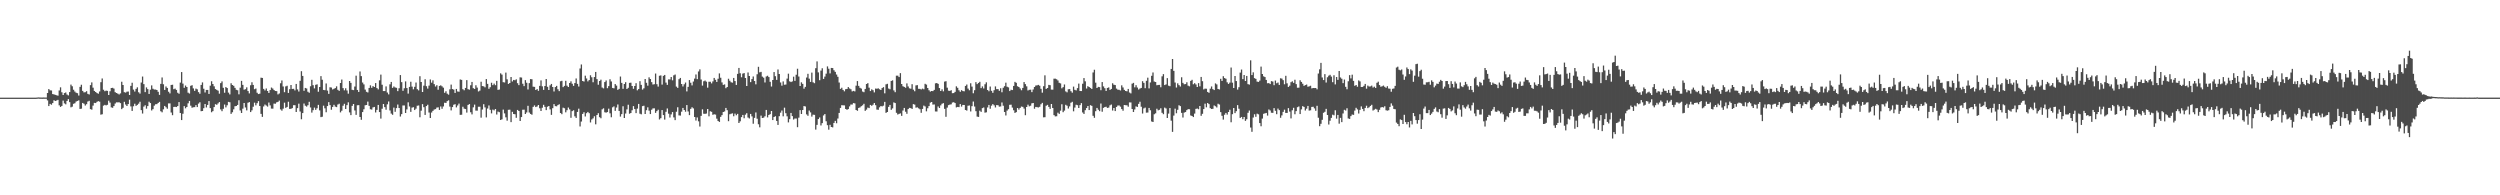 <svg xmlns="http://www.w3.org/2000/svg" width="1920" height="150"><path d="M0 75.000h1v1.000H0zM1 75.000h1v1.000H1zM2 75.000h1v1.000H2zM3 75.000h1v1.000H3zM4 75.000h1v1.000H4zM5 75.000h1v1.000H5zM6 75.000h1v1.000H6zM7 75.000h1v1.000H7zM8 75.000h1v1.000H8zM9 75.000h1v1.000H9zM10 75.000h1v1.000H10zM11 75.000h1v1.000H11zM12 75.000h1v1.000H12zM13 75.000h1v1.000H13zM14 75.000h1v1.000H14zM15 75.000h1v1.000H15zM16 75.000h1v1.000H16zM17 75.000h1v1.000H17zM18 75.000h1v1.000H18zM19 75.000h1v1.000H19zM20 75.000h1v1.000H20zM21 75.000h1v1.000H21zM22 75.000h1v1.000H22zM23 75.000h1v1.000H23zM24 75.000h1v1.000H24zM25 75.000h1v1.000H25zM26 75.000h1v1.000H26zM27 75.000h1v1.000H27zM28 74.895h1v1.000H28zM29 74.799h1v1.000H29zM30 74.863h1v1.000H30zM31 74.881h1v1.000H31zM32 74.913h1v1.000H32zM33 74.863h1v1.000H33zM34 74.890h1v1.000H34zM35 74.879h1v1.000H35zM36 71.416h1v5.683H36zM37 68.401h1v13.065H37zM38 69.367h1v10.423H38zM39 69.454h1v10.957H39zM40 72.265h1v6.885H40zM41 72.512h1v4.511H41zM42 72.881h1v4.681H42zM43 73.148h1v4.065H43zM44 73.466h1v3.209H44zM45 69.454h1v11.467H45zM46 67.056h1v15.067H46zM47 70.848h1v10.515H47zM48 72.938h1v4.344H48zM49 71.468h1v7.933H49zM50 71.017h1v9.100H50zM51 72.581h1v4.919H51zM52 73.272h1v2.882H52zM53 70.711h1v7.704H53zM54 64.957h1v17.498H54zM55 66.232h1v15.708H55zM56 68.923h1v10.799H56zM57 70.285h1v9.025H57zM58 71.219h1v6.763H58zM59 71.594h1v5.928H59zM60 73.393h1v3.642H60zM61 66.730h1v16.912H61zM62 65.101h1v18.349H62zM63 69.781h1v9.279H63zM64 70.940h1v8.730H64zM65 70.834h1v10.238H65zM66 70.045h1v9.963H66zM67 72.095h1v5.903H67zM68 72.551h1v4.884H68zM69 65.387h1v18.443H69zM70 63.290h1v20.931H70zM71 67.342h1v13.735H71zM72 69.841h1v9.160H72zM73 70.638h1v8.542H73zM74 71.455h1v6.704H74zM75 71.995h1v5.695H75zM76 70.244h1v7.860H76zM77 63.146h1v24.930H77zM78 60.255h1v27.477H78zM79 68.916h1v12.261H79zM80 70.056h1v10.483H80zM81 69.587h1v11.382H81zM82 69.791h1v10.698H82zM83 72.935h1v4.353H83zM84 70.088h1v8.693H84zM85 67.605h1v14.898H85zM86 67.417h1v15.349H86zM87 68.069h1v13.401H87zM88 70.834h1v8.704H88zM89 71.436h1v7.180H89zM90 71.912h1v6.747H90zM91 72.567h1v5.974H91zM92 71.738h1v7.464H92zM93 62.755h1v21.043H93zM94 65.266h1v17.516H94zM95 70.805h1v7.365H95zM96 71.104h1v9.201H96zM97 70.399h1v11.018H97zM98 70.294h1v9.652H98zM99 72.977h1v3.577H99zM100 65.959h1v15.781H100zM101 63.551h1v21.657H101zM102 68.818h1v12.801H102zM103 70.276h1v9.377H103zM104 68.232h1v13.060H104zM105 67.065h1v13.465H105zM106 70.844h1v8.752H106zM107 71.899h1v6.248H107zM108 63.377h1v21.194H108zM109 58.772h1v28.420H109zM110 64.590h1v17.299H110zM111 70.759h1v10.110H111zM112 67.136h1v16.296H112zM113 68.436h1v13.044H113zM114 72.137h1v5.969H114zM115 68.875h1v10.279H115zM116 65.588h1v19.256H116zM117 68.127h1v15.690H117zM118 68.756h1v12.378H118zM119 68.749h1v11.334H119zM120 69.141h1v10.822H120zM121 70.505h1v8.533H121zM122 72.867h1v5.347H122zM123 64.419h1v21.032H123zM124 59.477h1v26.802H124zM125 64.714h1v19.256H125zM126 69.086h1v12.268H126zM127 66.410h1v15.953H127zM128 67.552h1v15.942H128zM129 70.436h1v8.974H129zM130 71.748h1v7.670H130zM131 65.236h1v21.192H131zM132 65.069h1v23.403H132zM133 68.520h1v13.623H133zM134 68.067h1v13.969H134zM135 69.077h1v13.156H135zM136 71.228h1v10.208H136zM137 71.976h1v6.395H137zM138 63.421h1v23.389H138zM139 55.355h1v36.871H139zM140 64.197h1v23.129H140zM141 67.426h1v14.101H141zM142 65.703h1v17.489H142zM143 66.808h1v15.344H143zM144 71.159h1v8.189H144zM145 71.835h1v5.665H145zM146 65.909h1v15.234H146zM147 65.428h1v17.290H147zM148 67.891h1v14.474H148zM149 69.800h1v12.483H149zM150 68.031h1v12.728H150zM151 68.591h1v13.614H151zM152 70.777h1v8.768H152zM153 71.979h1v6.571H153zM154 65.206h1v20.219H154zM155 63.302h1v21.970H155zM156 68.131h1v14.951H156zM157 71.013h1v8.846H157zM158 69.056h1v13.465H158zM159 69.086h1v11.488H159zM160 72.128h1v5.507H160zM161 65.788h1v17.276H161zM162 62.391h1v23.817H162zM163 64.499h1v20.833H163zM164 66.280h1v15.948H164zM165 68.392h1v11.639H165zM166 69.031h1v11.440H166zM167 69.608h1v9.821H167zM168 71.956h1v6.416H168zM169 63.821h1v20.222H169zM170 62.531h1v22.868H170zM171 67.419h1v16.157H171zM172 71.198h1v9.064H172zM173 66.861h1v15.646H173zM174 67.644h1v13.204H174zM175 71.125h1v7.088H175zM176 72.498h1v6.063H176zM177 63.927h1v23.543H177zM178 65.282h1v20.959H178zM179 65.907h1v18.040H179zM180 67.486h1v14.127H180zM181 68.987h1v12.399H181zM182 69.349h1v11.224H182zM183 72.459h1v4.546H183zM184 67.339h1v17.521H184zM185 62.121h1v24.678H185zM186 65.190h1v18.265H186zM187 68.864h1v10.256H187zM188 68.530h1v13.980H188zM189 67.051h1v17.734H189zM190 69.923h1v8.965H190zM191 71.743h1v6.670H191zM192 65.465h1v20.588H192zM193 63.176h1v21.568H193zM194 65.227h1v16.759H194zM195 68.500h1v10.350H195zM196 68.003h1v12.877H196zM197 71.210h1v8.027H197zM198 72.263h1v5.388H198zM199 71.940h1v9.464H199zM200 59.635h1v27.832H200zM201 59.855h1v29.913H201zM202 68.246h1v13.527H202zM203 69.447h1v10.833H203zM204 67.934h1v13.090H204zM205 69.887h1v12.003H205zM206 71.358h1v7.402H206zM207 69.186h1v11.751H207zM208 67.252h1v16.150H208zM209 67.987h1v15.484H209zM210 69.164h1v10.396H210zM211 69.882h1v9.805H211zM212 70.006h1v8.611H212zM213 72.521h1v5.727H213zM214 71.773h1v5.507H214zM215 63.934h1v20.082H215zM216 61.796h1v23.193H216zM217 66.408h1v17.033H217zM218 70.814h1v8.022H218zM219 66.353h1v16.468H219zM220 65.858h1v16.257H220zM221 71.397h1v6.750H221zM222 68.518h1v15.125H222zM223 65.277h1v18.285H223zM224 68.303h1v14.756H224zM225 68.198h1v12.589H225zM226 69.427h1v11.346H226zM227 64.439h1v21.561H227zM228 68.665h1v14.383H228zM229 70.285h1v9.350H229zM230 62.077h1v23.563H230zM231 54.682h1v36.928H231zM232 58.312h1v28.512H232zM233 69.756h1v9.780H233zM234 67.543h1v13.655H234zM235 67.916h1v13.941H235zM236 70.427h1v10.368H236zM237 71.239h1v6.931H237zM238 66.227h1v16.317H238zM239 61.269h1v25.188H239zM240 65.451h1v19.180H240zM241 67.884h1v14.733H241zM242 65.108h1v19.260H242zM243 64.769h1v18.404H243zM244 70.466h1v10.050H244zM245 66.801h1v17.990H245zM246 58.454h1v31.528H246zM247 61.221h1v28.407H247zM248 69.083h1v12.069H248zM249 69.257h1v13.948H249zM250 64.091h1v22.137H250zM251 69.569h1v11.872H251zM252 72.091h1v6.329H252zM253 67.019h1v13.701H253zM254 67.200h1v17.081H254zM255 68.731h1v13.410H255zM256 68.216h1v12.268H256zM257 67.616h1v14.234H257zM258 66.307h1v15.958H258zM259 68.985h1v11.275H259zM260 69.768h1v9.922H260zM261 63.746h1v22.552H261zM262 61.102h1v23.943H262zM263 67.662h1v13.541H263zM264 69.376h1v10.348H264zM265 67.765h1v15.971H265zM266 69.500h1v11.243H266zM267 71.917h1v6.654H267zM268 62.201h1v24.133H268zM269 63.647h1v24.799H269zM270 68.992h1v12.309H270zM271 69.239h1v10.652H271zM272 66.476h1v18.365H272zM273 58.088h1v30.121H273zM274 69.070h1v11.790H274zM275 70.610h1v10.119H275zM276 54.874h1v34.998H276zM277 58.472h1v33.527H277zM278 63.407h1v22.684H278zM279 64.819h1v19.123H279zM280 68.806h1v12.053H280zM281 70.484h1v10.160H281zM282 71.008h1v7.013H282zM283 67.552h1v13.749H283zM284 65.559h1v18.349H284zM285 67.424h1v16.754H285zM286 66.122h1v16.372H286zM287 66.813h1v15.303H287zM288 63.799h1v22.561H288zM289 67.648h1v16.715H289zM290 68.669h1v11.902H290zM291 61.684h1v24.378H291zM292 57.291h1v33.820H292zM293 65.051h1v18.473H293zM294 69.921h1v9.940H294zM295 69.935h1v12.348H295zM296 66.371h1v17.899H296zM297 71.040h1v9.112H297zM298 72.478h1v5.459H298zM299 64.760h1v20.059H299zM300 62.917h1v24.305H300zM301 67.486h1v20.663H301zM302 66.422h1v16.219H302zM303 67.152h1v18.727H303zM304 67.417h1v15.637H304zM305 70.004h1v10.286H305zM306 67.776h1v15.186H306zM307 57.648h1v31.858H307zM308 63.066h1v24.609H308zM309 69.717h1v11.266H309zM310 67.793h1v13.229H310zM311 62.492h1v24.280H311zM312 67.616h1v16.386H312zM313 71.910h1v6.665H313zM314 66.765h1v14.994H314zM315 62.750h1v23.154H315zM316 66.534h1v16.129H316zM317 68.598h1v13.712H317zM318 66.680h1v17.839H318zM319 63.389h1v20.045H319zM320 68.495h1v12.696H320zM321 69.434h1v11.579H321zM322 58.514h1v31.535H322zM323 62.975h1v22.023H323zM324 70.658h1v9.338H324zM325 65.810h1v16.532H325zM326 60.887h1v27.363H326zM327 66.213h1v15.269H327zM328 68.056h1v12.383H328zM329 65.726h1v20.689H329zM330 61.027h1v29.574H330zM331 63.490h1v22.916H331zM332 61.688h1v23.449H332zM333 64.627h1v19.489H333zM334 66.454h1v17.361H334zM335 65.458h1v17.191H335zM336 68.905h1v13.515H336zM337 65.998h1v18.414H337zM338 65.543h1v16.223H338zM339 66.286h1v17.285H339zM340 67.316h1v14.468H340zM341 71.265h1v7.640H341zM342 70.107h1v8.938H342zM343 71.917h1v5.759H343zM344 72.700h1v4.349H344zM345 68.598h1v13.273H345zM346 64.973h1v19.823H346zM347 68.417h1v13.834H347zM348 68.811h1v11.616H348zM349 71.361h1v8.645H349zM350 68.324h1v14.163H350zM351 70.237h1v10.785H351zM352 70.473h1v9.075H352zM353 61.004h1v27.205H353zM354 61.347h1v26.752H354zM355 68.527h1v13.470H355zM356 69.317h1v14.159H356zM357 67.543h1v16.198H357zM358 61.528h1v24.973H358zM359 68.507h1v12.090H359zM360 68.884h1v11.050H360zM361 65.479h1v20.757H361zM362 62.938h1v24.898H362zM363 67.717h1v14.715H363zM364 68.296h1v12.060H364zM365 65.485h1v19.439H365zM366 67.298h1v17.681H366zM367 70.232h1v11.744H367zM368 69.576h1v12.383H368zM369 62.759h1v27.585H369zM370 66.099h1v18.024H370zM371 66.323h1v13.687H371zM372 67.058h1v15.434H372zM373 60.715h1v29.466H373zM374 64.421h1v18.931H374zM375 68.221h1v12.799H375zM376 66.969h1v17.354H376zM377 63.517h1v23.566H377zM378 65.376h1v18.793H378zM379 64.199h1v20.604H379zM380 65.437h1v18.262H380zM381 62.128h1v25.813H381zM382 69.026h1v16.658H382zM383 68.770h1v17.379H383zM384 56.342h1v35.820H384zM385 57.296h1v34.367H385zM386 63.130h1v21.023H386zM387 63.313h1v23.774H387zM388 55.783h1v34.319H388zM389 60.919h1v31.730H389zM390 64.451h1v19.872H390zM391 63.734h1v20.487H391zM392 59.120h1v34.673H392zM393 62.565h1v23.280H393zM394 61.382h1v26.147H394zM395 61.649h1v26.111H395zM396 60.928h1v29.551H396zM397 63.881h1v20.567H397zM398 65.387h1v19.858H398zM399 59.386h1v33.536H399zM400 59.539h1v30.384H400zM401 64.288h1v19.981H401zM402 66.142h1v18.095H402zM403 61.560h1v25.976H403zM404 63.554h1v22.824H404zM405 68.697h1v12.545H405zM406 63.858h1v22.547H406zM407 60.715h1v26.779H407zM408 60.878h1v27.212H408zM409 66.541h1v15.514H409zM410 66.728h1v14.236H410zM411 69.134h1v13.071H411zM412 68.408h1v13.351H412zM413 69.738h1v10.883H413zM414 65.923h1v17.235H414zM415 61.736h1v23.520H415zM416 66.325h1v16.390H416zM417 68.996h1v11.485H417zM418 66.048h1v16.038H418zM419 60.697h1v23.900H419zM420 66.673h1v15.278H420zM421 69.097h1v12.291H421zM422 65.515h1v18.521H422zM423 64.458h1v23.740H423zM424 66.801h1v16.290H424zM425 70.226h1v9.755H425zM426 66.868h1v14.667H426zM427 65.943h1v15.740H427zM428 68.541h1v12.138H428zM429 69.990h1v10.075H429zM430 62.400h1v24.378H430zM431 62.073h1v25.632H431zM432 66.934h1v15.775H432zM433 65.957h1v17.184H433zM434 62.077h1v24.195H434zM435 65.792h1v18.851H435zM436 66.817h1v15.777H436zM437 63.769h1v20.247H437zM438 62.455h1v28.011H438zM439 64.330h1v21.004H439zM440 65.957h1v18.741H440zM441 63.812h1v25.529H441zM442 60.258h1v30.318H442zM443 64.421h1v21.547H443zM444 66.440h1v17.017H444zM445 52.576h1v44.556H445zM446 49.484h1v43.863H446zM447 62.203h1v25.294H447zM448 62.638h1v23.586H448zM449 58.136h1v31.286H449zM450 60.285h1v26.660H450zM451 62.494h1v23.472H451zM452 61.512h1v25.401H452zM453 57.790h1v36.285H453zM454 59.324h1v32.444H454zM455 63.158h1v27.715H455zM456 59.164h1v30.116H456zM457 55.247h1v40.235H457zM458 60.775h1v27.553H458zM459 65.060h1v21.883H459zM460 62.199h1v27.818H460zM461 61.169h1v29.645H461zM462 67.211h1v16.766H462zM463 67.914h1v15.271H463zM464 63.023h1v23.181H464zM465 61.810h1v24.717H465zM466 67.754h1v18.322H466zM467 66.163h1v17.274H467zM468 60.873h1v26.141H468zM469 62.585h1v27.457H469zM470 67.536h1v14.916H470zM471 67.822h1v13.898H471zM472 64.538h1v20.595H472zM473 65.735h1v16.830H473zM474 69.022h1v11.222H474zM475 68.227h1v16.962H475zM476 58.772h1v30.796H476zM477 63.652h1v24.023H477zM478 68.175h1v13.458H478zM479 64.506h1v26.097H479zM480 63.110h1v24.085H480zM481 68.360h1v15.649H481zM482 67.435h1v13.026H482zM483 63.627h1v23.705H483zM484 63.501h1v23.277H484zM485 66.062h1v18.645H485zM486 68.182h1v13.346H486zM487 66.064h1v17.677H487zM488 63.918h1v22.973H488zM489 69.363h1v14.035H489zM490 68.378h1v11.433H490zM491 62.370h1v24.978H491zM492 65.160h1v22.648H492zM493 68.836h1v12.659H493zM494 67.820h1v13.378H494zM495 60.670h1v26.887H495zM496 63.599h1v21.032H496zM497 65.792h1v16.615H497zM498 59.377h1v25.623H498zM499 60.686h1v26.939H499zM500 63.091h1v21.204H500zM501 64.913h1v18.331H501zM502 64.666h1v18.521H502zM503 56.454h1v30.238H503zM504 64.677h1v20.679H504zM505 66.486h1v17.780H505zM506 58.179h1v33.593H506zM507 57.905h1v32.872H507zM508 64.964h1v19.567H508zM509 58.280h1v30.096H509zM510 57.525h1v34.305H510zM511 63.460h1v22.412H511zM512 65.163h1v18.146H512zM513 60.999h1v26.301H513zM514 61.050h1v29.230H514zM515 59.157h1v28.706H515zM516 61.709h1v24.351H516zM517 57.859h1v32.288H517zM518 57.230h1v35.033H518zM519 66.492h1v19.297H519zM520 67.486h1v14.896H520zM521 60.807h1v27.814H521zM522 59.862h1v28.940H522zM523 64.510h1v21.270H523zM524 66.383h1v16.534H524zM525 64.725h1v19.743H525zM526 63.409h1v22.389H526zM527 70.200h1v10.515H527zM528 66.730h1v18.894H528zM529 61.496h1v26.930H529zM530 63.524h1v20.064H530zM531 65.604h1v16.788H531zM532 62.615h1v20.636H532zM533 60.390h1v29.491H533zM534 57.202h1v35.351H534zM535 60.770h1v29.434H535zM536 54.888h1v38.299H536zM537 53.252h1v43.904H537zM538 61.107h1v27.864H538zM539 65.753h1v18.221H539zM540 62.416h1v24.941H540zM541 61.830h1v25.626H541zM542 62.737h1v24.438H542zM543 67.323h1v16.393H543zM544 62.791h1v26.546H544zM545 62.782h1v22.684H545zM546 64.069h1v21.796H546zM547 62.517h1v25.632H547zM548 59.839h1v27.901H548zM549 61.281h1v26.733H549zM550 62.922h1v28.207H550zM551 60.445h1v32.508H551zM552 56.385h1v37.264H552zM553 59.720h1v30.045H553zM554 63.300h1v25.106H554zM555 65.170h1v20.867H555zM556 64.806h1v20.801H556zM557 67.715h1v15.186H557zM558 66.822h1v17.786H558zM559 60.445h1v32.650H559zM560 61.983h1v25.749H560zM561 63.199h1v24.174H561zM562 63.467h1v23.554H562zM563 59.839h1v29.478H563zM564 62.244h1v24.982H564zM565 65.247h1v23.270H565zM566 56.747h1v30.707H566zM567 52.187h1v42.297H567zM568 56.275h1v36.914H568zM569 59.331h1v30.638H569zM570 56.545h1v31.716H570zM571 56.094h1v34.731H571zM572 59.905h1v28.166H572zM573 66.069h1v20.851H573zM574 55.643h1v34.600H574zM575 58.388h1v32.574H575zM576 63.071h1v24.447H576zM577 60.720h1v28.674H577zM578 58.701h1v36.310H578zM579 62.222h1v28.301H579zM580 64.769h1v21.606H580zM581 57.030h1v34.177H581zM582 51.318h1v44.099H582zM583 55.554h1v42.240H583zM584 55.181h1v33.593H584zM585 58.816h1v31.803H585zM586 59.637h1v30.730H586zM587 63.357h1v25.925H587zM588 58.729h1v25.724H588zM589 58.152h1v32.023H589zM590 59.168h1v29.173H590zM591 62.835h1v24.834H591zM592 66.440h1v18.832H592zM593 61.432h1v30.794H593zM594 55.364h1v34.495H594zM595 58.507h1v30.725H595zM596 61.354h1v31.538H596zM597 53.357h1v42.586H597zM598 56.843h1v32.398H598zM599 63.316h1v23.206H599zM600 65.771h1v19.121H600zM601 62.494h1v26.864H601zM602 65.092h1v17.606H602zM603 64.922h1v22.030H603zM604 60.358h1v29.008H604zM605 56.557h1v37.466H605zM606 62.485h1v28.995H606zM607 63.025h1v23.730H607zM608 62.494h1v26.713H608zM609 58.882h1v32.915H609zM610 62.109h1v28.905H610zM611 57.385h1v33.641H611zM612 52.792h1v44.891H612zM613 58.795h1v31.554H613zM614 66.030h1v18.555H614zM615 63.240h1v24.305H615zM616 64.391h1v20.075H616zM617 68.083h1v13.399H617zM618 66.701h1v15.060H618zM619 59.557h1v28.290H619zM620 56.657h1v32.268H620zM621 60.395h1v24.486H621zM622 62.949h1v23.369H622zM623 55.767h1v33.783H623zM624 63.245h1v24.820H624zM625 63.913h1v24.289H625zM626 52.402h1v47.157H626zM627 47.166h1v48.727H627zM628 55.625h1v35.827H628zM629 61.574h1v28.647H629zM630 54.197h1v42.185H630zM631 52.453h1v42.112H631zM632 60.615h1v28.075H632zM633 58.841h1v28.764H633zM634 56.598h1v36.550H634zM635 50.988h1v45.168H635zM636 52.766h1v46.838H636zM637 56.374h1v39.459H637zM638 52.153h1v45.394H638zM639 52.290h1v45.531H639zM640 53.945h1v40.457H640zM641 55.181h1v37.663H641zM642 57.262h1v37.395H642zM643 58.976h1v32.059H643zM644 63.384h1v23.346H644zM645 68.246h1v14.639H645zM646 67.399h1v13.394H646zM647 69.061h1v11.833H647zM648 70.145h1v10.810H648zM649 68.481h1v15.250H649zM650 68.321h1v15.990H650zM651 66.856h1v16.903H651zM652 67.960h1v13.731H652zM653 68.541h1v11.758H653zM654 70.196h1v10.107H654zM655 69.784h1v9.382H655zM656 70.219h1v9.203H656zM657 65.804h1v18.679H657zM658 62.256h1v22.856H658zM659 65.936h1v16.965H659zM660 67.406h1v15.090H660zM661 68.035h1v13.538H661zM662 70.319h1v10.593H662zM663 70.791h1v8.913H663zM664 68.294h1v16.866H664zM665 64.510h1v19.645H665zM666 63.842h1v18.780H666zM667 67.351h1v15.720H667zM668 69.949h1v10.641H668zM669 68.607h1v12.673H669zM670 69.264h1v11.147H670zM671 70.983h1v8.118H671zM672 67.976h1v12.806H672zM673 68.145h1v16.042H673zM674 67.838h1v16.491H674zM675 68.539h1v13.875H675zM676 69.099h1v12.346H676zM677 67.657h1v14.046H677zM678 66.936h1v14.195H678zM679 71.672h1v6.567H679zM680 64.780h1v21.881H680zM681 64.341h1v21.650H681zM682 68.015h1v14.051H682zM683 68.568h1v12.014H683zM684 62.178h1v22.174H684zM685 61.702h1v21.565H685zM686 69.413h1v9.222H686zM687 70.795h1v8.352H687zM688 58.138h1v28.500H688zM689 58.115h1v29.821H689zM690 59.207h1v28.230H690zM691 56.158h1v30.915H691zM692 64.526h1v24.470H692zM693 66.243h1v18.663H693zM694 66.767h1v16.120H694zM695 67.394h1v18.414H695zM696 64.064h1v23.341H696zM697 66.387h1v17.393H697zM698 67.838h1v15.012H698zM699 68.161h1v14.898H699zM700 64.659h1v19.027H700zM701 68.859h1v11.105H701zM702 70.102h1v10.231H702zM703 65.584h1v17.097H703zM704 65.398h1v17.029H704zM705 68.184h1v15.003H705zM706 68.262h1v15.665H706zM707 68.697h1v17.928H707zM708 68.035h1v15.637H708zM709 68.580h1v12.536H709zM710 64.378h1v17.384H710zM711 64.966h1v20.535H711zM712 67.582h1v15.569H712zM713 69.333h1v12.115H713zM714 70.363h1v8.453H714zM715 69.905h1v8.446H715zM716 70.006h1v10.316H716zM717 69.022h1v11.229H717zM718 63.988h1v21.616H718zM719 63.737h1v21.943H719zM720 64.398h1v17.390H720zM721 67.653h1v15.285H721zM722 69.875h1v11.073H722zM723 68.616h1v11.044H723zM724 70.150h1v9.082H724zM725 62.656h1v20.929H725zM726 62.384h1v27.333H726zM727 67.342h1v15.308H727zM728 69.619h1v11.133H728zM729 69.862h1v10.464H729zM730 69.294h1v10.828H730zM731 71.567h1v7.196H731zM732 71.475h1v7.015H732zM733 70.539h1v8.636H733zM734 66.293h1v16.196H734zM735 67.440h1v14.697H735zM736 69.305h1v12.978H736zM737 70.486h1v9.455H737zM738 69.241h1v12.641H738zM739 69.935h1v10.673H739zM740 70.159h1v10.494H740zM741 65.977h1v18.491H741zM742 64.943h1v19.993H742zM743 68.058h1v13.133H743zM744 69.312h1v11.671H744zM745 63.952h1v21.661H745zM746 66.497h1v15.044H746zM747 71.635h1v6.322H747zM748 69.250h1v12.545H748zM749 63.080h1v22.323H749zM750 64.590h1v24.937H750zM751 63.714h1v26.083H751zM752 62.807h1v22.163H752zM753 67.673h1v18.258H753zM754 66.364h1v16.685H754zM755 67.918h1v14.628H755zM756 64.693h1v21.858H756zM757 63.256h1v23.019H757zM758 69.102h1v13.408H758zM759 70.100h1v10.478H759zM760 66.458h1v17.054H760zM761 69.759h1v11.403H761zM762 71.265h1v8.707H762zM763 69.262h1v11.646H763zM764 66.353h1v16.196H764zM765 68.454h1v12.215H765zM766 68.456h1v12.364H766zM767 69.713h1v12.231H767zM768 67.783h1v14.003H768zM769 70.882h1v7.796H769zM770 67.371h1v13.818H770zM771 66.193h1v19.801H771zM772 63.485h1v25.209H772zM773 66.630h1v18.336H773zM774 67.117h1v16.743H774zM775 69.919h1v10.556H775zM776 68.932h1v11.444H776zM777 69.191h1v13.454H777zM778 65.996h1v18.707H778zM779 62.856h1v23.898H779zM780 63.567h1v22.545H780zM781 66.273h1v16.663H781zM782 66.813h1v17.384H782zM783 67.948h1v14.955H783zM784 69.324h1v12.472H784zM785 67.545h1v14.552H785zM786 63.027h1v20.361H786zM787 64.639h1v23.854H787zM788 66.302h1v15.894H788zM789 69.461h1v10.931H789zM790 68.946h1v12.694H790zM791 68.866h1v12.362H791zM792 70.766h1v8.606H792zM793 68.703h1v10.400H793zM794 66.829h1v16.656H794zM795 65.666h1v16.436H795zM796 65.536h1v16.811H796zM797 65.160h1v17.370H797zM798 65.829h1v16.196H798zM799 68.193h1v11.877H799zM800 71.173h1v7.828H800zM801 66.188h1v23.948H801zM802 57.843h1v32.151H802zM803 68.324h1v12.886H803zM804 67.559h1v12.968H804zM805 65.158h1v16.942H805zM806 65.458h1v18.162H806zM807 68.829h1v11.025H807zM808 68.873h1v14.065H808zM809 60.423h1v28.015H809zM810 60.420h1v28.986H810zM811 60.878h1v28.432H811zM812 61.807h1v24.699H812zM813 63.597h1v23.877H813zM814 64.059h1v20.929H814zM815 67.825h1v12.236H815zM816 66.923h1v19.249H816zM817 64.867h1v20.100H817zM818 70.182h1v10.309H818zM819 70.924h1v10.277H819zM820 68.543h1v14.795H820zM821 68.397h1v13.307H821zM822 70.020h1v8.876H822zM823 71.175h1v7.029H823zM824 66.520h1v18.961H824zM825 68.978h1v13.669H825zM826 69.440h1v10.982H826zM827 67.696h1v13.106H827zM828 64.183h1v18.759H828zM829 69.875h1v10.844H829zM830 69.949h1v9.265H830zM831 64.300h1v22.099H831zM832 59.942h1v27.583H832zM833 62.478h1v22.172H833zM834 67.971h1v15.019H834zM835 66.181h1v15.253H835zM836 66.801h1v17.720H836zM837 67.529h1v13.271H837zM838 68.321h1v12.959H838zM839 55.673h1v33.261H839zM840 53.542h1v36.907H840zM841 63.494h1v21.915H841zM842 67.580h1v15.289H842zM843 66.726h1v17.525H843zM844 66.939h1v18.478H844zM845 69.278h1v10.213H845zM846 63.004h1v22.808H846zM847 66.344h1v16.516H847zM848 67.722h1v14.525H848zM849 69.820h1v12.158H849zM850 67.518h1v15.399H850zM851 67.126h1v15.498H851zM852 69.058h1v11.845H852zM853 68.314h1v11.961H853zM854 63.943h1v20.924H854zM855 65.087h1v17.857H855zM856 65.348h1v19.936H856zM857 68.037h1v14.085H857zM858 68.873h1v12.156H858zM859 68.967h1v12.009H859zM860 69.491h1v12.428H860zM861 65.552h1v18.214H861zM862 67.168h1v17.860H862zM863 69.022h1v11.611H863zM864 69.880h1v10.925H864zM865 70.141h1v10.735H865zM866 68.310h1v13.648H866zM867 71.072h1v7.594H867zM868 71.743h1v6.933H868zM869 64.247h1v19.457H869zM870 63.663h1v22.362H870zM871 67.076h1v16.992H871zM872 65.442h1v16.290H872zM873 67.227h1v14.919H873zM874 68.763h1v11.028H874zM875 67.994h1v10.135H875zM876 67.534h1v14.447H876zM877 62.361h1v24.820H877zM878 63.629h1v19.606H878zM879 67.760h1v14.880H879zM880 62.050h1v24.504H880zM881 59.653h1v26.781H881zM882 67.900h1v15.015H882zM883 63.313h1v21.362H883zM884 58.228h1v35.058H884zM885 55.678h1v38.029H885zM886 62.640h1v25.134H886zM887 62.986h1v24.046H887zM888 65.504h1v17.979H888zM889 65.211h1v19.533H889zM890 65.172h1v19.148H890zM891 67.017h1v16.106H891zM892 58.646h1v27.972H892zM893 56.911h1v30.812H893zM894 65.339h1v17.301H894zM895 64.826h1v18.487H895zM896 59.997h1v30.606H896zM897 65.776h1v21.449H897zM898 66.209h1v16.784H898zM899 52.929h1v39.754H899zM900 45.319h1v55.975H900zM901 54.403h1v34.403H901zM902 63.364h1v20.112H902zM903 67.250h1v19.720H903zM904 63.982h1v20.329H904zM905 65.362h1v15.468H905zM906 66.476h1v15.049H906zM907 59.335h1v27.356H907zM908 63.638h1v26.626H908zM909 64.700h1v21.785H909zM910 64.577h1v21.499H910zM911 63.203h1v21.371H911zM912 65.817h1v17.976H912zM913 66.319h1v17.574H913zM914 62.123h1v26.573H914zM915 61.265h1v27.830H915zM916 64.723h1v25.170H916zM917 63.895h1v23.367H917zM918 64.879h1v18.707H918zM919 66.833h1v16.541H919zM920 63.826h1v20.084H920zM921 66.307h1v15.118H921zM922 59.070h1v29.883H922zM923 62.379h1v25.035H923zM924 68.660h1v15.095H924zM925 68.047h1v11.581H925zM926 68.166h1v14.255H926zM927 70.589h1v8.514H927zM928 71.290h1v8.693H928zM929 68.088h1v15.031H929zM930 66.389h1v17.342H930zM931 68.454h1v15.115H931zM932 69.186h1v11.826H932zM933 64.050h1v17.574H933zM934 64.808h1v17.745H934zM935 68.365h1v11.288H935zM936 68.726h1v11.543H936zM937 60.544h1v25.598H937zM938 62.176h1v26.749H938zM939 58.509h1v33.339H939zM940 59.958h1v28.175H940zM941 60.450h1v26.260H941zM942 63.242h1v24.754H942zM943 64.471h1v21.538H943zM944 63.437h1v20.815H944zM945 51.890h1v42.018H945zM946 63.474h1v24.252H946zM947 67.598h1v15.342H947zM948 58.376h1v28.493H948zM949 62.251h1v23.147H949zM950 68.829h1v11.936H950zM951 66.953h1v16.546H951zM952 55.753h1v34.845H952zM953 53.412h1v36.408H953zM954 60.775h1v30.780H954zM955 57.610h1v32.238H955zM956 62.201h1v30.622H956zM957 58.321h1v33.293H957zM958 64.629h1v22.021H958zM959 64.964h1v19.917H959zM960 46.353h1v51.572H960zM961 57.669h1v43.568H961zM962 55.566h1v34.715H962zM963 60.031h1v27.727H963zM964 60.594h1v29.123H964zM965 62.691h1v24.598H965zM966 62.920h1v24.905H966zM967 61.919h1v32.609H967zM968 51.164h1v45.804H968zM969 56.847h1v34.234H969zM970 58.621h1v28.764H970zM971 59.168h1v27.873H971zM972 61.398h1v25.328H972zM973 63.934h1v24.834H973zM974 63.787h1v20.263H974zM975 64.558h1v20.256H975zM976 62.311h1v24.284H976zM977 62.595h1v24.110H977zM978 65.453h1v17.612H978zM979 61.837h1v23.261H979zM980 63.936h1v23.756H980zM981 63.403h1v20.007H981zM982 65.213h1v19.377H982zM983 60.109h1v30.359H983zM984 60.352h1v28.269H984zM985 61.569h1v24.332H985zM986 64.728h1v19.473H986zM987 58.195h1v28.530H987zM988 63.998h1v22.744H988zM989 66.788h1v16.271H989zM990 65.806h1v19.910H990zM991 63.121h1v27.814H991zM992 62.448h1v22.250H992zM993 63.663h1v19.141H993zM994 61.237h1v26.511H994zM995 64.590h1v20.780H995zM996 67.360h1v14.957H996zM997 67.330h1v14.413H997zM998 61.665h1v25.914H998zM999 62.943h1v21.055H999zM1000 64.288h1v17.239H1000zM1001 65.964h1v16.159H1001zM1002 65.339h1v19.542H1002zM1003 64.936h1v18.528H1003zM1004 66.605h1v14.745H1004zM1005 66.323h1v18.626H1005zM1006 65.824h1v18.929H1006zM1007 67.912h1v14.236H1007zM1008 67.568h1v14.388H1008zM1009 67.653h1v15.598H1009zM1010 67.591h1v17.507H1010zM1011 68.594h1v12.682H1011zM1012 56.467h1v33.943H1012zM1013 53.226h1v43.675H1013zM1014 48.264h1v46.822H1014zM1015 59.509h1v32.522H1015zM1016 61.471h1v25.136H1016zM1017 56.937h1v28.924H1017zM1018 63.405h1v20.194H1018zM1019 59.319h1v29.004H1019zM1020 58.122h1v37.498H1020zM1021 57.463h1v35.268H1021zM1022 58.850h1v31.670H1022zM1023 63.114h1v24.953H1023zM1024 57.820h1v30.739H1024zM1025 64.822h1v19.839H1025zM1026 59.150h1v31.961H1026zM1027 61.336h1v26.958H1027zM1028 54.547h1v40.441H1028zM1029 59.502h1v31.004H1029zM1030 60.480h1v33.300H1030zM1031 63.865h1v23.291H1031zM1032 61.105h1v23.199H1032zM1033 66.664h1v18.201H1033zM1034 68.539h1v14.626H1034zM1035 62.418h1v28.542H1035zM1036 57.713h1v33.609H1036zM1037 60.219h1v28.965H1037zM1038 57.365h1v30.613H1038zM1039 62.093h1v26.147H1039zM1040 65.918h1v19.045H1040zM1041 65.277h1v17.535H1041zM1042 66.591h1v17.406H1042zM1043 61.727h1v25.461H1043zM1044 62.521h1v21.854H1044zM1045 66.813h1v14.919H1045zM1046 66.767h1v16.873H1046zM1047 65.886h1v19.512H1047zM1048 64.455h1v18.423H1048zM1049 68.120h1v13.083H1049zM1050 65.730h1v17.308H1050zM1051 66.435h1v15.953H1051zM1052 66.344h1v15.024H1052zM1053 65.767h1v14.742H1053zM1054 67.204h1v17.702H1054zM1055 66.557h1v17.658H1055zM1056 67.536h1v16.033H1056zM1057 63.597h1v20.526H1057zM1058 62.720h1v23.419H1058zM1059 65.325h1v18.983H1059zM1060 66.616h1v15.981H1060zM1061 66.268h1v15.896H1061zM1062 65.678h1v16.885H1062zM1063 66.646h1v14.971H1063zM1064 67.454h1v17.205H1064zM1065 66.218h1v18.796H1065zM1066 67.987h1v16.718H1066zM1067 68.150h1v13.982H1067zM1068 70.448h1v8.981H1068zM1069 68.204h1v12.968H1069zM1070 67.930h1v15.740H1070zM1071 65.939h1v17.981H1071zM1072 51.860h1v42.304H1072zM1073 51.224h1v43.938H1073zM1074 53.538h1v43.366H1074zM1075 54.025h1v37.663H1075zM1076 53.357h1v38.862H1076zM1077 57.264h1v37.944H1077zM1078 61.279h1v26.896H1078zM1079 58.722h1v35.017H1079zM1080 51.791h1v43.668H1080zM1081 53.057h1v40.649H1081zM1082 56.955h1v40.913H1082zM1083 53.254h1v39.551H1083zM1084 54.222h1v41.295H1084zM1085 62.812h1v23.975H1085zM1086 58.129h1v31.133H1086zM1087 49.269h1v42.950H1087zM1088 48.933h1v46.067H1088zM1089 58.896h1v33.332H1089zM1090 54.607h1v33.133H1090zM1091 53.563h1v45.490H1091zM1092 60.464h1v31.393H1092zM1093 64.936h1v18.455H1093zM1094 65.092h1v16.743H1094zM1095 63.208h1v23.669H1095zM1096 63.165h1v23.703H1096zM1097 62.798h1v21.634H1097zM1098 65.076h1v23.273H1098zM1099 61.670h1v25.552H1099zM1100 62.881h1v23.051H1100zM1101 67.056h1v16.553H1101zM1102 65.755h1v16.738H1102zM1103 64.213h1v21.453H1103zM1104 64.485h1v21.737H1104zM1105 62.762h1v21.069H1105zM1106 61.329h1v26.381H1106zM1107 62.187h1v28.166H1107zM1108 68.088h1v15.324H1108zM1109 66.525h1v16.697H1109zM1110 62.254h1v29.107H1110zM1111 62.187h1v26.372H1111zM1112 64.680h1v18.228H1112zM1113 67.470h1v16.214H1113zM1114 62.384h1v23.177H1114zM1115 64.460h1v20.348H1115zM1116 67.126h1v14.575H1116zM1117 62.627h1v24.367H1117zM1118 64.162h1v24.314H1118zM1119 67.999h1v15.289H1119zM1120 68.060h1v12.138H1120zM1121 63.277h1v20.947H1121zM1122 66.280h1v23.328H1122zM1123 66.936h1v13.831H1123zM1124 65.456h1v17.070H1124zM1125 62.849h1v20.631H1125zM1126 64.707h1v17.132H1126zM1127 66.337h1v13.980H1127zM1128 68.951h1v14.243H1128zM1129 66.067h1v18.864H1129zM1130 69.024h1v11.838H1130zM1131 70.814h1v8.054H1131zM1132 60.136h1v26.994H1132zM1133 59.047h1v30.194H1133zM1134 65.451h1v18.766H1134zM1135 66.440h1v17.921H1135zM1136 62.849h1v25.170H1136zM1137 63.574h1v24.369H1137zM1138 65.552h1v18.292H1138zM1139 61.256h1v31.918H1139zM1140 52.233h1v44.941H1140zM1141 53.840h1v38.715H1141zM1142 56.754h1v33.089H1142zM1143 60.493h1v27.727H1143zM1144 63.080h1v25.722H1144zM1145 65.211h1v20.098H1145zM1146 63.460h1v20.554H1146zM1147 64.236h1v17.869H1147zM1148 64.556h1v21.137H1148zM1149 65.092h1v20.815H1149zM1150 67.694h1v17.168H1150zM1151 63.400h1v22.032H1151zM1152 65.032h1v22.121H1152zM1153 65.927h1v20.345H1153zM1154 62.064h1v25.722H1154zM1155 54.778h1v38.750H1155zM1156 57.019h1v34.893H1156zM1157 59.605h1v29.691H1157zM1158 59.166h1v30.945H1158zM1159 57.204h1v29.601H1159zM1160 61.221h1v24.120H1160zM1161 67.211h1v15.019H1161zM1162 63.403h1v23.215H1162zM1163 63.167h1v22.687H1163zM1164 64.243h1v19.151H1164zM1165 68.250h1v14.529H1165zM1166 64.291h1v21.682H1166zM1167 62.636h1v23.062H1167zM1168 65.993h1v17.615H1168zM1169 65.739h1v17.519H1169zM1170 62.675h1v26.326H1170zM1171 59.571h1v29.404H1171zM1172 61.363h1v25.669H1172zM1173 61.544h1v25.495H1173zM1174 63.320h1v20.702H1174zM1175 65.231h1v16.910H1175zM1176 67.497h1v15.736H1176zM1177 68.234h1v13.639H1177zM1178 63.293h1v21.755H1178zM1179 65.051h1v20.045H1179zM1180 65.971h1v19.606H1180zM1181 64.561h1v21.961H1181zM1182 57.848h1v33.321H1182zM1183 65.330h1v19.494H1183zM1184 67.147h1v13.996H1184zM1185 51.533h1v43.703H1185zM1186 57.163h1v37.907H1186zM1187 56.879h1v37.445H1187zM1188 56.467h1v33.804H1188zM1189 62.162h1v22.396H1189zM1190 57.523h1v28.786H1190zM1191 67.188h1v16.514H1191zM1192 68.312h1v16.141H1192zM1193 57.488h1v38.860H1193zM1194 51.494h1v46.699H1194zM1195 54.723h1v41.235H1195zM1196 56.861h1v37.573H1196zM1197 57.367h1v31.934H1197zM1198 57.117h1v37.113H1198zM1199 65.939h1v18.008H1199zM1200 65.202h1v22.266H1200zM1201 48.054h1v48.489H1201zM1202 51.439h1v48.715H1202zM1203 56.561h1v38.917H1203zM1204 60.429h1v30.693H1204zM1205 55.934h1v35.854H1205zM1206 63.764h1v25.287H1206zM1207 67.664h1v16.441H1207zM1208 58.102h1v31.444H1208zM1209 52.203h1v46.648H1209zM1210 54.813h1v37.855H1210zM1211 58.836h1v38.823H1211zM1212 61.480h1v27.459H1212zM1213 62.334h1v25.715H1213zM1214 62.945h1v24.028H1214zM1215 65.687h1v22.048H1215zM1216 58.445h1v32.643H1216zM1217 62.020h1v26.548H1217zM1218 62.698h1v25.253H1218zM1219 61.203h1v25.916H1219zM1220 61.880h1v28.201H1220zM1221 63.805h1v22.023H1221zM1222 64.098h1v20.512H1222zM1223 48.589h1v46.145H1223zM1224 52.343h1v46.399H1224zM1225 55.167h1v36.129H1225zM1226 55.328h1v34.797H1226zM1227 51.134h1v48.617H1227zM1228 55.486h1v37.154H1228zM1229 63.831h1v24.550H1229zM1230 55.456h1v45.248H1230zM1231 50.338h1v45.779H1231zM1232 54.135h1v37.376H1232zM1233 61.494h1v25.623H1233zM1234 58.072h1v35.548H1234zM1235 53.565h1v41.233H1235zM1236 56.715h1v34.969H1236zM1237 62.732h1v23.822H1237zM1238 48.054h1v58.331H1238zM1239 47.637h1v53.842H1239zM1240 42.739h1v60.262H1240zM1241 50.672h1v43.851H1241zM1242 50.446h1v43.705H1242zM1243 53.414h1v39.963H1243zM1244 58.656h1v32.531H1244zM1245 53.078h1v44.012H1245zM1246 54.426h1v48.257H1246zM1247 54.261h1v38.420H1247zM1248 62.892h1v24.165H1248zM1249 61.574h1v23.577H1249zM1250 61.446h1v22.723H1250zM1251 65.046h1v18.967H1251zM1252 66.566h1v14.529H1252zM1253 66.454h1v15.701H1253zM1254 64.693h1v20.480H1254zM1255 66.293h1v14.797H1255zM1256 68.665h1v13.115H1256zM1257 70.535h1v8.691H1257zM1258 71.219h1v8.871H1258zM1259 70.901h1v8.638H1259zM1260 72.812h1v4.026H1260zM1261 70.120h1v8.471H1261zM1262 67.179h1v13.980H1262zM1263 68.291h1v12.211H1263zM1264 71.855h1v5.745H1264zM1265 70.963h1v6.958H1265zM1266 70.393h1v9.277H1266zM1267 71.619h1v6.951H1267zM1268 73.006h1v3.232H1268zM1269 66.987h1v14.051H1269zM1270 64.565h1v17.844H1270zM1271 68.349h1v12.424H1271zM1272 71.139h1v7.812H1272zM1273 70.038h1v10.192H1273zM1274 70.322h1v8.391H1274zM1275 72.631h1v4.557H1275zM1276 70.530h1v7.640H1276zM1277 67.987h1v13.715H1277zM1278 69.685h1v11.632H1278zM1279 69.802h1v9.444H1279zM1280 71.304h1v5.798H1280zM1281 69.056h1v9.851H1281zM1282 71.310h1v6.658H1282zM1283 73.274h1v3.436H1283zM1284 68.433h1v12.163H1284zM1285 66.328h1v16.022H1285zM1286 68.095h1v12.325H1286zM1287 69.752h1v8.823H1287zM1288 69.688h1v9.029H1288zM1289 69.896h1v9.668H1289zM1290 71.924h1v6.876H1290zM1291 71.928h1v6.184H1291zM1292 61.803h1v25.250H1292zM1293 63.595h1v23.094H1293zM1294 68.552h1v12.179H1294zM1295 70.844h1v8.844H1295zM1296 69.315h1v13.529H1296zM1297 69.637h1v10.590H1297zM1298 71.896h1v6.274H1298zM1299 68.685h1v11.483H1299zM1300 67.275h1v13.076H1300zM1301 68.969h1v10.135H1301zM1302 70.173h1v8.746H1302zM1303 70.816h1v7.970H1303zM1304 69.795h1v10.208H1304zM1305 71.867h1v6.514H1305zM1306 72.528h1v5.072H1306zM1307 65.627h1v17.562H1307zM1308 66.575h1v15.978H1308zM1309 69.871h1v11.531H1309zM1310 71.352h1v6.709H1310zM1311 69.131h1v10.712H1311zM1312 69.699h1v10.085H1312zM1313 71.867h1v6.786H1313zM1314 67.346h1v16.328H1314zM1315 64.883h1v19.187H1315zM1316 66.730h1v15.260H1316zM1317 68.916h1v11.735H1317zM1318 68.200h1v14.067H1318zM1319 68.342h1v11.291H1319zM1320 70.182h1v10.634H1320zM1321 72.034h1v5.198H1321zM1322 69.083h1v13.513H1322zM1323 65.449h1v18.906H1323zM1324 66.948h1v14.619H1324zM1325 70.578h1v8.105H1325zM1326 70.120h1v13.190H1326zM1327 68.868h1v11.890H1327zM1328 70.892h1v7.162H1328zM1329 68.008h1v11.060H1329zM1330 65.275h1v18.450H1330zM1331 66.822h1v16.164H1331zM1332 69.553h1v10.339H1332zM1333 69.585h1v12.405H1333zM1334 69.729h1v9.805H1334zM1335 71.455h1v7.333H1335zM1336 72.604h1v6.377H1336zM1337 70.791h1v8.746H1337zM1338 66.115h1v15.195H1338zM1339 66.552h1v15.056H1339zM1340 71.308h1v7.258H1340zM1341 69.949h1v11.886H1341zM1342 69.745h1v9.485H1342zM1343 71.118h1v7.098H1343zM1344 69.994h1v9.309H1344zM1345 64.883h1v16.674H1345zM1346 67.554h1v15.388H1346zM1347 70.363h1v9.819H1347zM1348 69.461h1v11.048H1348zM1349 69.898h1v13.445H1349zM1350 71.075h1v8.672H1350zM1351 71.944h1v6.432H1351zM1352 62.441h1v25.701H1352zM1353 61.507h1v31.522H1353zM1354 66.376h1v16.283H1354zM1355 68.413h1v11.829H1355zM1356 67.882h1v15.372H1356zM1357 68.461h1v11.787H1357zM1358 71.553h1v8.324H1358zM1359 68.102h1v12.305H1359zM1360 68.191h1v15.305H1360zM1361 70.722h1v9.654H1361zM1362 70.203h1v9.560H1362zM1363 70.741h1v8.942H1363zM1364 67.651h1v14.355H1364zM1365 69.777h1v10.881H1365zM1366 70.697h1v7.615H1366zM1367 66.563h1v16.901H1367zM1368 64.554h1v17.489H1368zM1369 67.516h1v12.655H1369zM1370 70.635h1v8.787H1370zM1371 69.003h1v10.190H1371zM1372 69.159h1v9.906H1372zM1373 71.578h1v7.587H1373zM1374 70.592h1v8.093H1374zM1375 65.799h1v19.787H1375zM1376 65.515h1v21.318H1376zM1377 67.417h1v13.989H1377zM1378 66.424h1v15.221H1378zM1379 69.493h1v10.618H1379zM1380 70.180h1v9.766H1380zM1381 72.043h1v6.303H1381zM1382 69.814h1v10.135H1382zM1383 66.000h1v17.111H1383zM1384 67.726h1v13.380H1384zM1385 70.516h1v7.981H1385zM1386 70.322h1v9.567H1386zM1387 70.493h1v9.602H1387zM1388 70.976h1v7.523H1388zM1389 71.917h1v5.207H1389zM1390 66.534h1v16.713H1390zM1391 63.693h1v20.753H1391zM1392 68.488h1v13.868H1392zM1393 69.260h1v11.989H1393zM1394 69.344h1v10.622H1394zM1395 70.496h1v8.826H1395zM1396 71.638h1v6.702H1396zM1397 70.757h1v8.725H1397zM1398 66.490h1v14.896H1398zM1399 66.497h1v14.582H1399zM1400 71.061h1v8.125H1400zM1401 68.053h1v12.840H1401zM1402 66.568h1v14.509H1402zM1403 70.837h1v7.738H1403zM1404 69.477h1v9.645H1404zM1405 61.965h1v22.890H1405zM1406 65.584h1v16.566H1406zM1407 66.554h1v13.994H1407zM1408 69.878h1v11.382H1408zM1409 68.660h1v11.632H1409zM1410 71.416h1v8.372H1410zM1411 72.304h1v5.122H1411zM1412 65.060h1v17.448H1412zM1413 57.115h1v33.373H1413zM1414 63.799h1v22.959H1414zM1415 66.582h1v13.561H1415zM1416 68.806h1v12.369H1416zM1417 68.202h1v13.790H1417zM1418 69.493h1v9.416H1418zM1419 72.318h1v5.846H1419zM1420 67.522h1v16.079H1420zM1421 67.255h1v16.724H1421zM1422 69.122h1v11.874H1422zM1423 68.873h1v11.623H1423zM1424 69.653h1v11.364H1424zM1425 70.278h1v9.437H1425zM1426 71.136h1v6.670H1426zM1427 70.143h1v9.659H1427zM1428 65.776h1v20.075H1428zM1429 66.827h1v14.394H1429zM1430 70.624h1v7.704H1430zM1431 69.269h1v11.339H1431zM1432 68.594h1v11.524H1432zM1433 70.621h1v8.160H1433zM1434 71.510h1v7.038H1434zM1435 64.185h1v22.275H1435zM1436 67.191h1v18.510H1436zM1437 66.568h1v15.733H1437zM1438 67.447h1v13.891H1438zM1439 63.366h1v25.280H1439zM1440 67.541h1v13.609H1440zM1441 69.795h1v10.089H1441zM1442 69.228h1v11.552H1442zM1443 57.378h1v34.472H1443zM1444 64.492h1v20.993H1444zM1445 69.891h1v10.135H1445zM1446 67.662h1v12.566H1446zM1447 67.509h1v14.248H1447zM1448 69.962h1v9.455H1448zM1449 71.505h1v6.402H1449zM1450 66.971h1v15.962H1450zM1451 66.692h1v18.665H1451zM1452 68.221h1v15.994H1452zM1453 66.355h1v14.568H1453zM1454 59.862h1v27.056H1454zM1455 65.041h1v19.059H1455zM1456 69.315h1v10.950H1456zM1457 69.342h1v11.169H1457zM1458 63.187h1v24.257H1458zM1459 62.393h1v22.936H1459zM1460 70.422h1v10.197H1460zM1461 66.737h1v16.267H1461zM1462 66.083h1v16.395H1462zM1463 68.568h1v11.989H1463zM1464 72.414h1v5.255H1464zM1465 65.964h1v16.633H1465zM1466 67.298h1v15.582H1466zM1467 69.170h1v11.217H1467zM1468 67.500h1v13.863H1468zM1469 68.204h1v14.930H1469zM1470 68.481h1v12.998H1470zM1471 69.894h1v10.151H1471zM1472 66.593h1v16.235H1472zM1473 64.256h1v20.714H1473zM1474 67.252h1v14.234H1474zM1475 68.905h1v10.904H1475zM1476 68.019h1v13.321H1476zM1477 69.987h1v10.934H1477zM1478 70.184h1v8.331H1478zM1479 70.276h1v9.283H1479zM1480 57.500h1v33.300H1480zM1481 66.852h1v19.059H1481zM1482 65.758h1v15.699H1482zM1483 67.827h1v13.735H1483zM1484 62.510h1v23.632H1484zM1485 66.730h1v16.102H1485zM1486 70.457h1v8.659H1486zM1487 60.965h1v24.110H1487zM1488 58.408h1v34.005H1488zM1489 61.125h1v27.681H1489zM1490 63.696h1v22.886H1490zM1491 63.476h1v20.519H1491zM1492 67.893h1v13.156H1492zM1493 68.939h1v10.659H1493zM1494 71.294h1v6.720H1494zM1495 62.428h1v24.234H1495zM1496 62.361h1v24.740H1496zM1497 66.600h1v17.889H1497zM1498 67.129h1v15.775H1498zM1499 61.961h1v25.175H1499zM1500 63.808h1v22.545H1500zM1501 69.422h1v11.975H1501zM1502 67.438h1v16.415H1502zM1503 56.715h1v37.740H1503zM1504 62.565h1v22.485H1504zM1505 67.456h1v13.683H1505zM1506 68.690h1v12.213H1506zM1507 66.664h1v16.118H1507zM1508 68.360h1v10.748H1508zM1509 71.461h1v7.123H1509zM1510 65.815h1v18.045H1510zM1511 61.773h1v25.333H1511zM1512 65.632h1v17.498H1512zM1513 68.289h1v14.175H1513zM1514 67.603h1v14.573H1514zM1515 66.925h1v16.994H1515zM1516 70.253h1v9.631H1516zM1517 68.115h1v13.628H1517zM1518 57.891h1v31.078H1518zM1519 62.881h1v25.566H1519zM1520 69.262h1v10.320H1520zM1521 68.532h1v13.641H1521zM1522 67.186h1v14.351H1522zM1523 68.974h1v11.929H1523zM1524 71.375h1v6.779H1524zM1525 65.188h1v17.081H1525zM1526 60.056h1v23.696H1526zM1527 65.918h1v18.043H1527zM1528 67.273h1v15.742H1528zM1529 67.278h1v19.192H1529zM1530 65.144h1v17.747H1530zM1531 69.772h1v9.917H1531zM1532 67.861h1v17.786H1532zM1533 59.278h1v33.451H1533zM1534 64.922h1v19.217H1534zM1535 70.523h1v9.345H1535zM1536 64.845h1v19.686H1536zM1537 63.773h1v22.563H1537zM1538 69.257h1v10.929H1538zM1539 69.763h1v11.149H1539zM1540 60.388h1v26.411H1540zM1541 61.388h1v29.695H1541zM1542 64.405h1v19.931H1542zM1543 60.699h1v24.289H1543zM1544 64.039h1v21.666H1544zM1545 65.060h1v18.709H1545zM1546 63.371h1v20.110H1546zM1547 70.118h1v10.911H1547zM1548 61.535h1v24.735H1548zM1549 64.156h1v19.837H1549zM1550 67.447h1v13.293H1550zM1551 68.188h1v12.339H1551zM1552 69.070h1v9.725H1552zM1553 70.498h1v7.038H1553zM1554 72.219h1v5.040H1554zM1555 69.756h1v10.588H1555zM1556 60.821h1v25.275H1556zM1557 65.584h1v21.533H1557zM1558 67.106h1v16.811H1558zM1559 66.650h1v15.726H1559zM1560 65.124h1v18.345H1560zM1561 66.975h1v17.624H1561zM1562 69.372h1v9.405H1562zM1563 66.389h1v16.818H1563zM1564 61.755h1v25.404H1564zM1565 63.190h1v22.188H1565zM1566 66.616h1v17.729H1566zM1567 65.652h1v16.839H1567zM1568 61.320h1v26.846H1568zM1569 68.832h1v14.179H1569zM1570 69.054h1v11.206H1570zM1571 64.650h1v19.377H1571zM1572 62.862h1v27.603H1572zM1573 63.966h1v19.849H1573zM1574 66.220h1v16.516H1574zM1575 65.501h1v19.741H1575zM1576 63.773h1v22.691H1576zM1577 66.536h1v15.653H1577zM1578 67.342h1v14.630H1578zM1579 59.496h1v31.611H1579zM1580 61.208h1v26.113H1580zM1581 63.169h1v20.881H1581zM1582 63.577h1v22.456H1582zM1583 56.671h1v34.943H1583zM1584 58.468h1v30.695H1584zM1585 64.774h1v16.477H1585zM1586 65.746h1v22.133H1586zM1587 58.010h1v29.949H1587zM1588 62.581h1v25.264H1588zM1589 64.883h1v21.959H1589zM1590 63.540h1v27.159H1590zM1591 59.102h1v33.833H1591zM1592 61.336h1v26.180H1592zM1593 65.556h1v19.425H1593zM1594 54.520h1v39.466H1594zM1595 51.700h1v50.585H1595zM1596 64.382h1v22.824H1596zM1597 61.940h1v25.751H1597zM1598 55.371h1v40.578H1598zM1599 52.437h1v39.686H1599zM1600 65.034h1v20.126H1600zM1601 62.890h1v23.870H1601zM1602 57.026h1v31.789H1602zM1603 59.754h1v28.553H1603zM1604 61.404h1v27.903H1604zM1605 59.303h1v29.853H1605zM1606 58.024h1v35.564H1606zM1607 62.498h1v21.909H1607zM1608 66.323h1v19.688H1608zM1609 58.662h1v32.897H1609zM1610 57.703h1v29.942H1610zM1611 62.327h1v23.687H1611zM1612 68.687h1v13.209H1612zM1613 63.670h1v24.207H1613zM1614 64.826h1v19.059H1614zM1615 68.102h1v13.795H1615zM1616 63.094h1v26.294H1616zM1617 57.987h1v30.583H1617zM1618 63.776h1v24.033H1618zM1619 64.320h1v18.551H1619zM1620 66.316h1v16.502H1620zM1621 64.817h1v20.233H1621zM1622 67.918h1v12.728H1622zM1623 69.553h1v12.048H1623zM1624 59.333h1v28.802H1624zM1625 60.832h1v26.834H1625zM1626 65.016h1v15.454H1626zM1627 68.456h1v13.259H1627zM1628 64.520h1v20.718H1628zM1629 64.913h1v19.789H1629zM1630 67.262h1v14.184H1630zM1631 64.124h1v19.171H1631zM1632 60.107h1v28.629H1632zM1633 62.620h1v21.911H1633zM1634 67.799h1v13.822H1634zM1635 67.664h1v14.285H1635zM1636 66.257h1v17.720H1636zM1637 65.911h1v17.805H1637zM1638 67.836h1v16.505H1638zM1639 63.258h1v26.344H1639zM1640 58.401h1v29.773H1640zM1641 65.916h1v18.388H1641zM1642 63.027h1v24.081H1642zM1643 62.853h1v24.809H1643zM1644 61.208h1v27.452H1644zM1645 63.817h1v21.384H1645zM1646 63.732h1v22.668H1646zM1647 61.040h1v27.269H1647zM1648 62.212h1v21.801H1648zM1649 63.284h1v21.197H1649zM1650 61.567h1v24.239H1650zM1651 60.837h1v27.308H1651zM1652 62.535h1v24.014H1652zM1653 65.385h1v21.604H1653zM1654 55.197h1v42.254H1654zM1655 50.546h1v44.149H1655zM1656 63.746h1v21.222H1656zM1657 65.371h1v21.002H1657zM1658 59.892h1v31.645H1658zM1659 55.305h1v37.532H1659zM1660 65.057h1v20.368H1660zM1661 62.073h1v24.179H1661zM1662 57.896h1v35.355H1662zM1663 59.203h1v28.546H1663zM1664 62.350h1v26.154H1664zM1665 62.711h1v27.480H1665zM1666 56.976h1v33.561H1666zM1667 60.805h1v28.164H1667zM1668 63.480h1v23.048H1668zM1669 61.295h1v32.739H1669zM1670 59.885h1v32.833H1670zM1671 63.471h1v21.895H1671zM1672 63.638h1v20.245H1672zM1673 62.121h1v23.339H1673zM1674 65.176h1v21.984H1674zM1675 65.977h1v17.166H1675zM1676 65.078h1v19.684H1676zM1677 60.329h1v27.480H1677zM1678 66.085h1v18.883H1678zM1679 65.710h1v18.583H1679zM1680 67.065h1v14.731H1680zM1681 62.281h1v25.614H1681zM1682 65.929h1v14.758H1682zM1683 70.738h1v9.453H1683zM1684 64.222h1v22.012H1684zM1685 62.224h1v25.550H1685zM1686 64.041h1v19.171H1686zM1687 66.399h1v16.608H1687zM1688 60.489h1v28.393H1688zM1689 63.993h1v21.961H1689zM1690 67.195h1v14.243H1690zM1691 68.582h1v14.582H1691zM1692 55.577h1v33.014H1692zM1693 56.303h1v32.764H1693zM1694 64.261h1v19.146H1694zM1695 66.657h1v15.495H1695zM1696 64.300h1v21.213H1696zM1697 63.963h1v20.160H1697zM1698 68.905h1v13.348H1698zM1699 62.583h1v21.881H1699zM1700 60.928h1v29.031H1700zM1701 64.265h1v19.601H1701zM1702 66.822h1v14.816H1702zM1703 64.375h1v20.684H1703zM1704 60.814h1v26.889H1704zM1705 64.693h1v18.768H1705zM1706 64.078h1v18.739H1706zM1707 59.173h1v32.545H1707zM1708 62.590h1v25.829H1708zM1709 65.442h1v22.378H1709zM1710 64.087h1v21.416H1710zM1711 59.688h1v27.567H1711zM1712 61.899h1v27.944H1712zM1713 64.561h1v18.496H1713zM1714 61.427h1v26.271H1714zM1715 56.202h1v35.612H1715zM1716 59.775h1v27.443H1716zM1717 63.819h1v23.772H1717zM1718 58.369h1v30.968H1718zM1719 62.791h1v25.699H1719zM1720 67.554h1v15.834H1720zM1721 64.188h1v20.034H1721zM1722 59.425h1v32.909H1722zM1723 54.325h1v39.050H1723zM1724 63.556h1v21.085H1724zM1725 65.048h1v24.241H1725zM1726 58.195h1v37.596H1726zM1727 59.166h1v28.127H1727zM1728 64.835h1v17.509H1728zM1729 56.829h1v41.757H1729zM1730 58.788h1v31.982H1730zM1731 61.418h1v26.239H1731zM1732 67.442h1v16.248H1732zM1733 62.844h1v21.970H1733zM1734 63.590h1v20.959H1734zM1735 68.699h1v11.076H1735zM1736 63.693h1v22.934H1736zM1737 60.049h1v29.917H1737zM1738 63.755h1v23.085H1738zM1739 62.173h1v23.614H1739zM1740 62.295h1v26.530H1740zM1741 59.024h1v30.782H1741zM1742 60.493h1v29.725H1742zM1743 58.981h1v28.967H1743zM1744 57.804h1v35.186H1744zM1745 53.991h1v38.189H1745zM1746 63.148h1v24.733H1746zM1747 60.173h1v27.617H1747zM1748 58.651h1v28.429H1748zM1749 62.599h1v27.406H1749zM1750 65.710h1v19.361H1750zM1751 63.002h1v21.201H1751zM1752 56.337h1v37.766H1752zM1753 60.947h1v27.459H1753zM1754 63.815h1v21.931H1754zM1755 59.216h1v28.613H1755zM1756 59.077h1v32.607H1756zM1757 61.251h1v29.842H1757zM1758 60.400h1v29.771H1758zM1759 55.703h1v36.335H1759zM1760 52.885h1v45.117H1760zM1761 64.451h1v29.082H1761zM1762 62.572h1v24.776H1762zM1763 64.629h1v23.893H1763zM1764 62.187h1v25.307H1764zM1765 67.081h1v15.967H1765zM1766 64.801h1v19.453H1766zM1767 59.866h1v31.652H1767zM1768 62.862h1v26.532H1768zM1769 64.455h1v21.341H1769zM1770 65.424h1v24.142H1770zM1771 61.423h1v28.887H1771zM1772 63.849h1v23.069H1772zM1773 64.561h1v19.773H1773zM1774 57.275h1v33.190H1774zM1775 57.873h1v34.733H1775zM1776 63.373h1v23.888H1776zM1777 62.379h1v24.474H1777zM1778 59.928h1v29.157H1778zM1779 63.657h1v25.685H1779zM1780 64.494h1v21.975H1780zM1781 60.926h1v27.589H1781zM1782 54.600h1v35.580H1782zM1783 58.537h1v28.686H1783zM1784 62.398h1v27.596H1784zM1785 62.215h1v27.315H1785zM1786 62.981h1v25.717H1786zM1787 63.288h1v25.049H1787zM1788 61.610h1v24.584H1788zM1789 55.840h1v40.343H1789zM1790 53.064h1v45.776H1790zM1791 48.834h1v46.827H1791zM1792 55.779h1v37.894H1792zM1793 56.946h1v36.802H1793zM1794 59.214h1v33.751H1794zM1795 62.643h1v20.913H1795zM1796 55.898h1v33.213H1796zM1797 56.161h1v40.546H1797zM1798 61.047h1v29.169H1798zM1799 67.099h1v18.853H1799zM1800 62.876h1v27.937H1800zM1801 56.806h1v33.902H1801zM1802 59.571h1v27.997H1802zM1803 59.541h1v32.966H1803zM1804 53.744h1v41.890H1804zM1805 55.504h1v38.493H1805zM1806 62.608h1v22.691H1806zM1807 64.970h1v20.522H1807zM1808 60.459h1v27.862H1808zM1809 65.522h1v19.929H1809zM1810 65.648h1v17.791H1810zM1811 53.764h1v31.361H1811zM1812 55.602h1v36.326H1812zM1813 55.776h1v37.930H1813zM1814 58.088h1v28.693H1814zM1815 59.065h1v29.709H1815zM1816 57.440h1v35.715H1816zM1817 60.885h1v29.762H1817zM1818 61.482h1v29.070H1818zM1819 54.597h1v41.830H1819zM1820 55.172h1v41.096H1820zM1821 60.704h1v26.145H1821zM1822 62.347h1v24.660H1822zM1823 59.818h1v28.075H1823zM1824 66.765h1v18.720H1824zM1825 67.493h1v14.065H1825zM1826 60.352h1v25.731H1826zM1827 56.062h1v35.351H1827zM1828 64.991h1v21.414H1828zM1829 65.172h1v19.881H1829zM1830 60.024h1v29.336H1830zM1831 61.606h1v26.848H1831zM1832 65.158h1v18.862H1832zM1833 65.719h1v19.135H1833zM1834 54.016h1v37.578H1834zM1835 56.067h1v40.320H1835zM1836 61.864h1v24.014H1836zM1837 60.848h1v29.057H1837zM1838 55.813h1v36.099H1838zM1839 57.504h1v32.009H1839zM1840 64.204h1v18.890H1840zM1841 56.843h1v40.416H1841zM1842 49.484h1v51.601H1842zM1843 49.429h1v49.203H1843zM1844 55.328h1v38.278H1844zM1845 56.447h1v38.383H1845zM1846 44.756h1v57.669H1846zM1847 52.325h1v44.653H1847zM1848 49.303h1v47.070H1848zM1849 42.970h1v59.129H1849zM1850 38.933h1v66.385H1850zM1851 44.559h1v52.588H1851zM1852 45.092h1v48.978H1852zM1853 56.692h1v34.298H1853zM1854 61.885h1v29.796H1854zM1855 64.705h1v24.728H1855zM1856 67.667h1v15.104H1856zM1857 69.505h1v11.128H1857zM1858 69.971h1v9.627H1858zM1859 71.024h1v7.288H1859zM1860 72.645h1v4.861H1860zM1861 72.350h1v5.930H1861zM1862 72.871h1v4.635H1862zM1863 73.201h1v3.252H1863zM1864 73.757h1v2.472H1864zM1865 74.046h1v1.817H1865zM1866 74.199h1v1.728H1866zM1867 74.084h1v1.707H1867zM1868 74.339h1v1.039H1868zM1869 74.421h1v1.000H1869zM1870 74.499h1v1.000H1870zM1871 74.540h1v1.000H1871zM1872 74.689h1v1.000H1872zM1873 74.645h1v1.000H1873zM1874 74.700h1v1.000H1874zM1875 74.714h1v1.000H1875zM1876 74.739h1v1.000H1876zM1877 74.831h1v1.000H1877zM1878 74.849h1v1.000H1878zM1879 74.840h1v1.000H1879zM1880 74.870h1v1.000H1880zM1881 74.897h1v1.000H1881zM1882 74.874h1v1.000H1882zM1883 74.899h1v1.000H1883zM1884 74.872h1v1.000H1884zM1885 74.897h1v1.000H1885zM1886 74.902h1v1.000H1886zM1887 74.918h1v1.000H1887zM1888 74.915h1v1.000H1888zM1889 74.924h1v1.000H1889zM1890 74.920h1v1.000H1890zM1891 74.936h1v1.000H1891zM1892 74.929h1v1.000H1892zM1893 74.929h1v1.000H1893zM1894 74.934h1v1.000H1894zM1895 74.950h1v1.000H1895zM1896 74.929h1v1.000H1896zM1897 74.936h1v1.000H1897zM1898 74.936h1v1.000H1898zM1899 74.943h1v1.000H1899zM1900 74.918h1v1.000H1900zM1901 74.940h1v1.000H1901zM1902 74.771h1v1.000H1902zM1903 74.936h1v1.000H1903zM1904 74.961h1v1.000H1904zM1905 74.968h1v1.000H1905zM1906 74.961h1v1.000H1906zM1907 74.966h1v1.000H1907zM1908 74.963h1v1.000H1908zM1909 74.963h1v1.000H1909zM1910 74.961h1v1.000H1910zM1911 74.963h1v1.000H1911zM1912 74.963h1v1.000H1912zM1913 74.961h1v1.000H1913zM1914 74.963h1v1.000H1914zM1915 74.966h1v1.000H1915zM1916 74.968h1v1.000H1916zM1917 74.961h1v1.000H1917zM1918 74.966h1v1.000H1918zM1919 74.966h1v1.000H1919z" fill="#4a4a4a"/></svg>